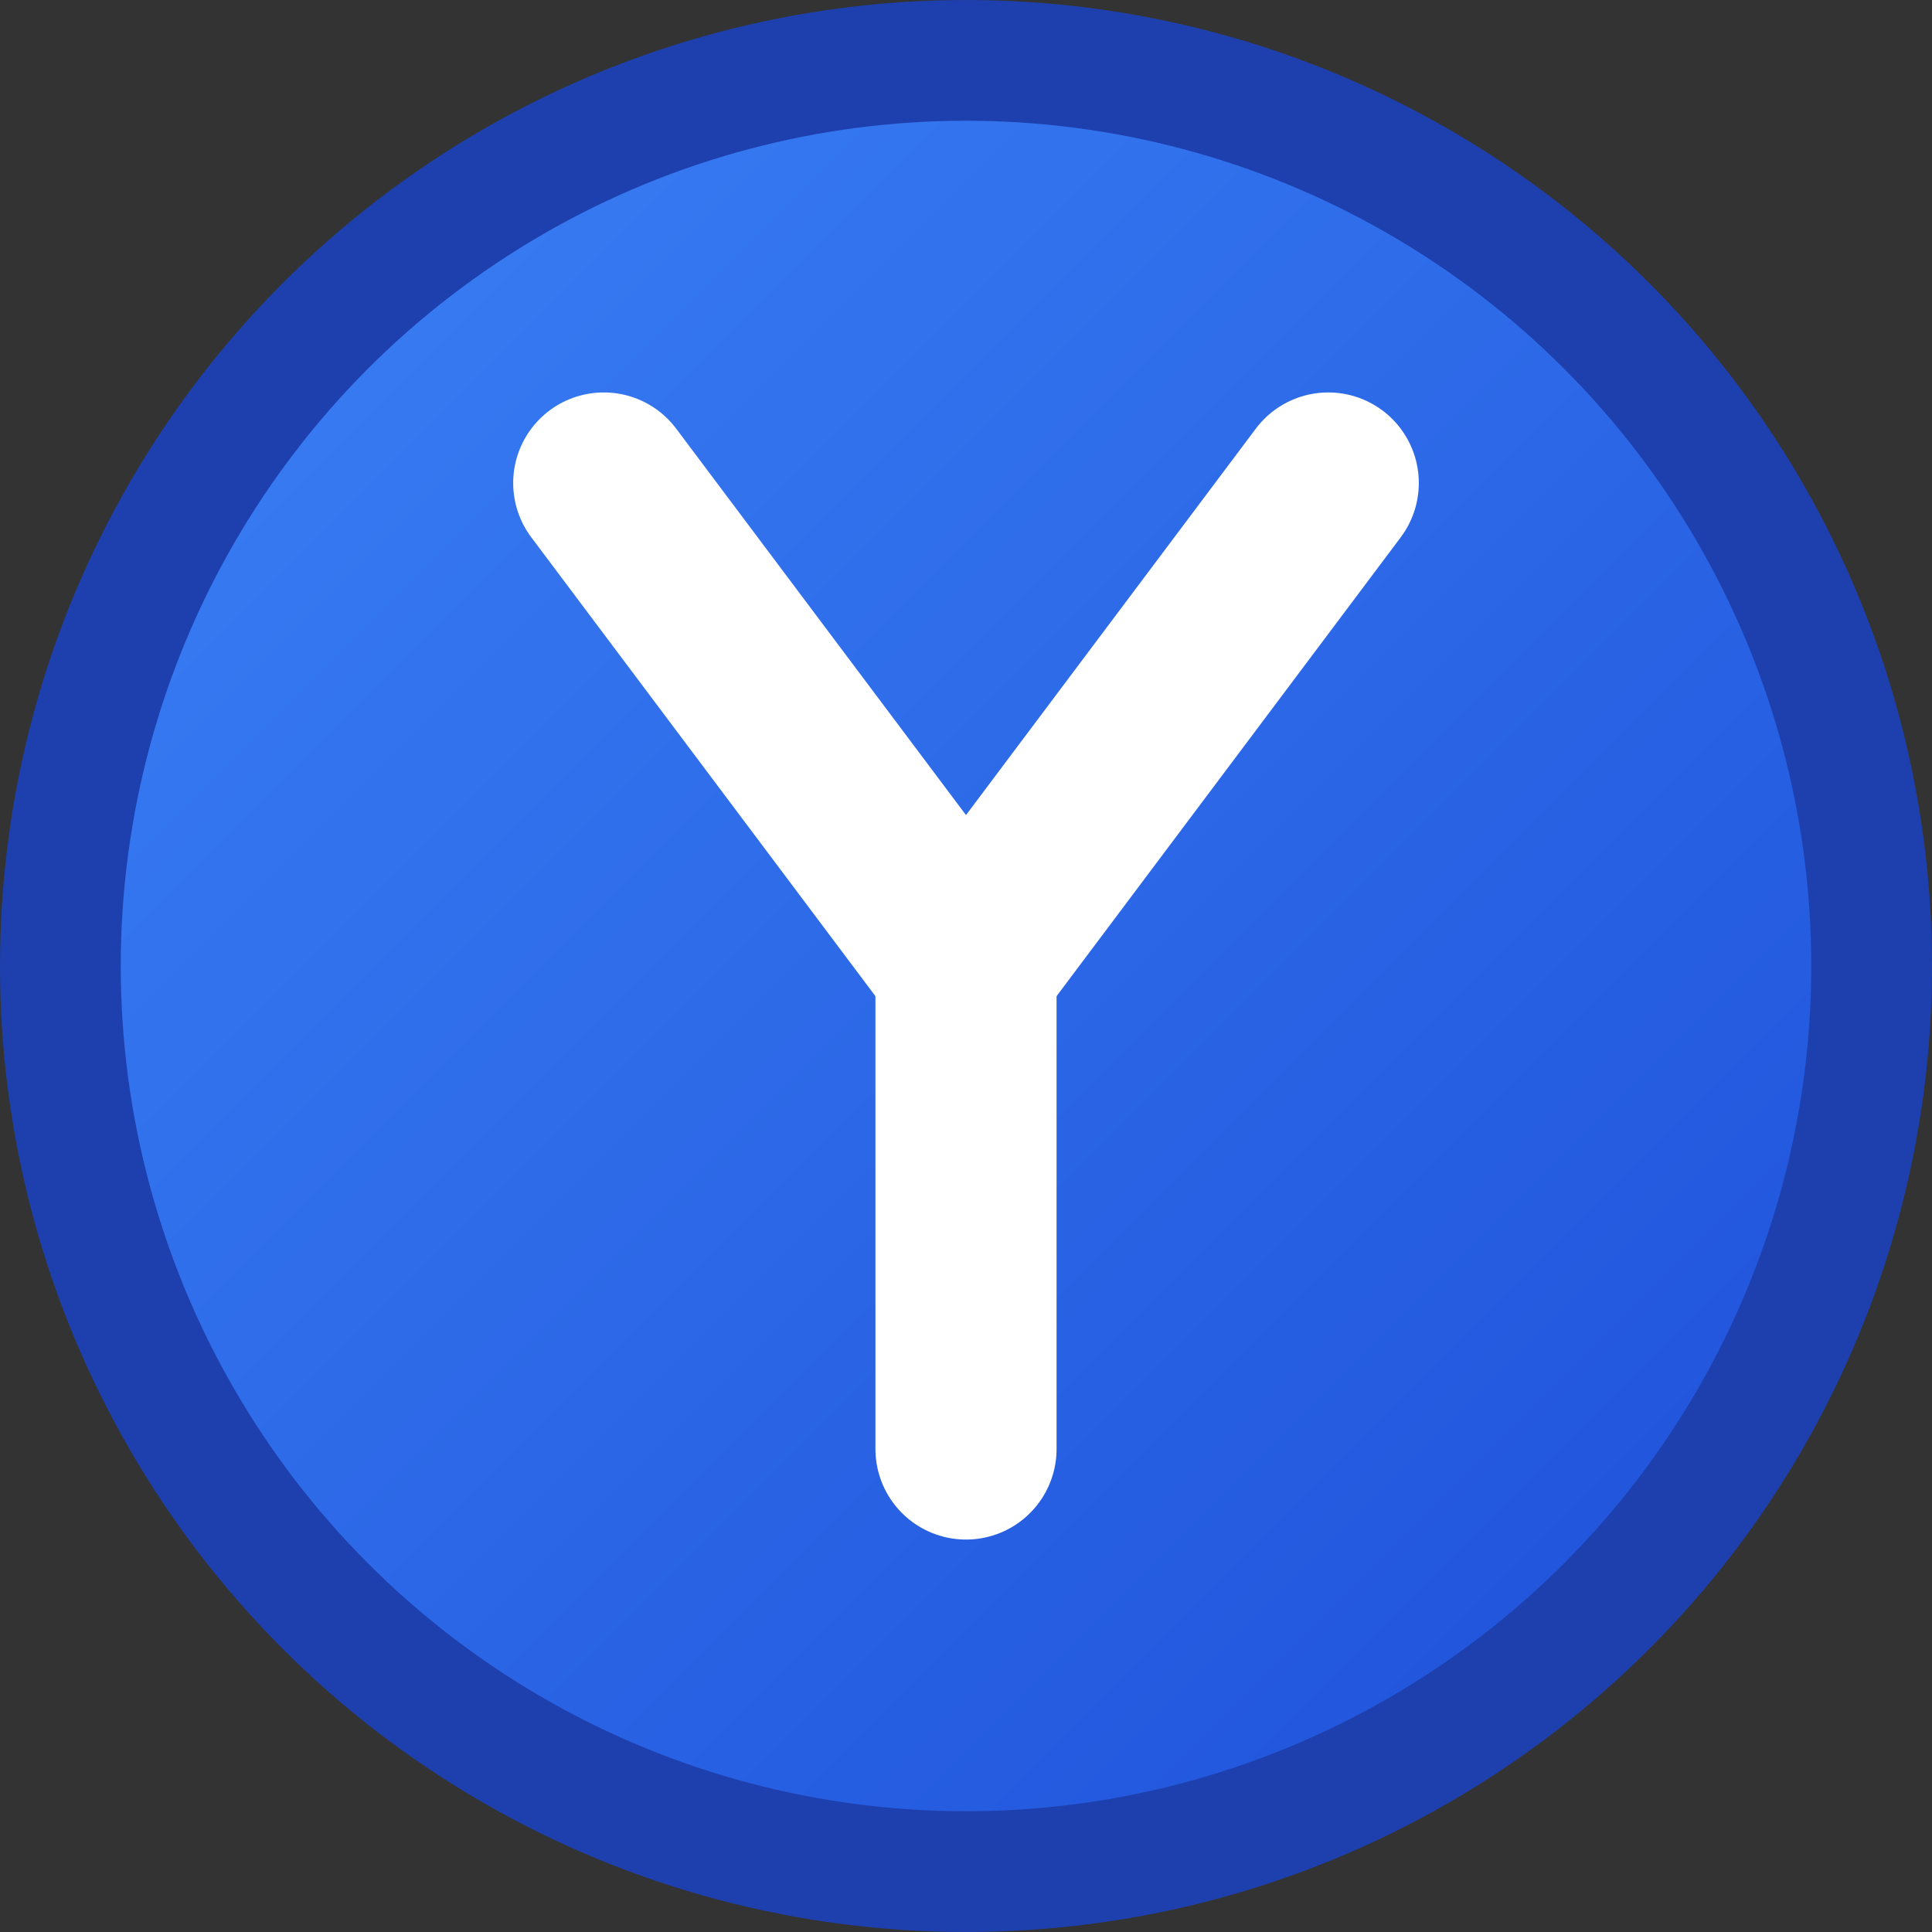 <svg xmlns="http://www.w3.org/2000/svg" viewBox="0 0 32 32" width="32" height="32">
  <rect x="0" y="0" width="32" height="32" fill="#333333" stroke="none"/>
  <defs>
    <linearGradient id="grad" x1="0%" y1="0%" x2="100%" y2="100%">
      <stop offset="0%" style="stop-color:#3B82F6;stop-opacity:1" />
      <stop offset="100%" style="stop-color:#1D4ED8;stop-opacity:1" />
    </linearGradient>
  </defs>
  
  <!-- 背景圆形 -->
  <circle cx="16" cy="16" r="15" fill="url(#grad)" stroke="#1E40AF" stroke-width="2"/>
  
  <!-- Y字母 -->
  <path d="M10 8 L16 16 L22 8" stroke="white" stroke-width="3" stroke-linecap="round" stroke-linejoin="round" fill="none"/>
  <line x1="16" y1="16" x2="16" y2="24" stroke="white" stroke-width="3" stroke-linecap="round"/>
</svg> 